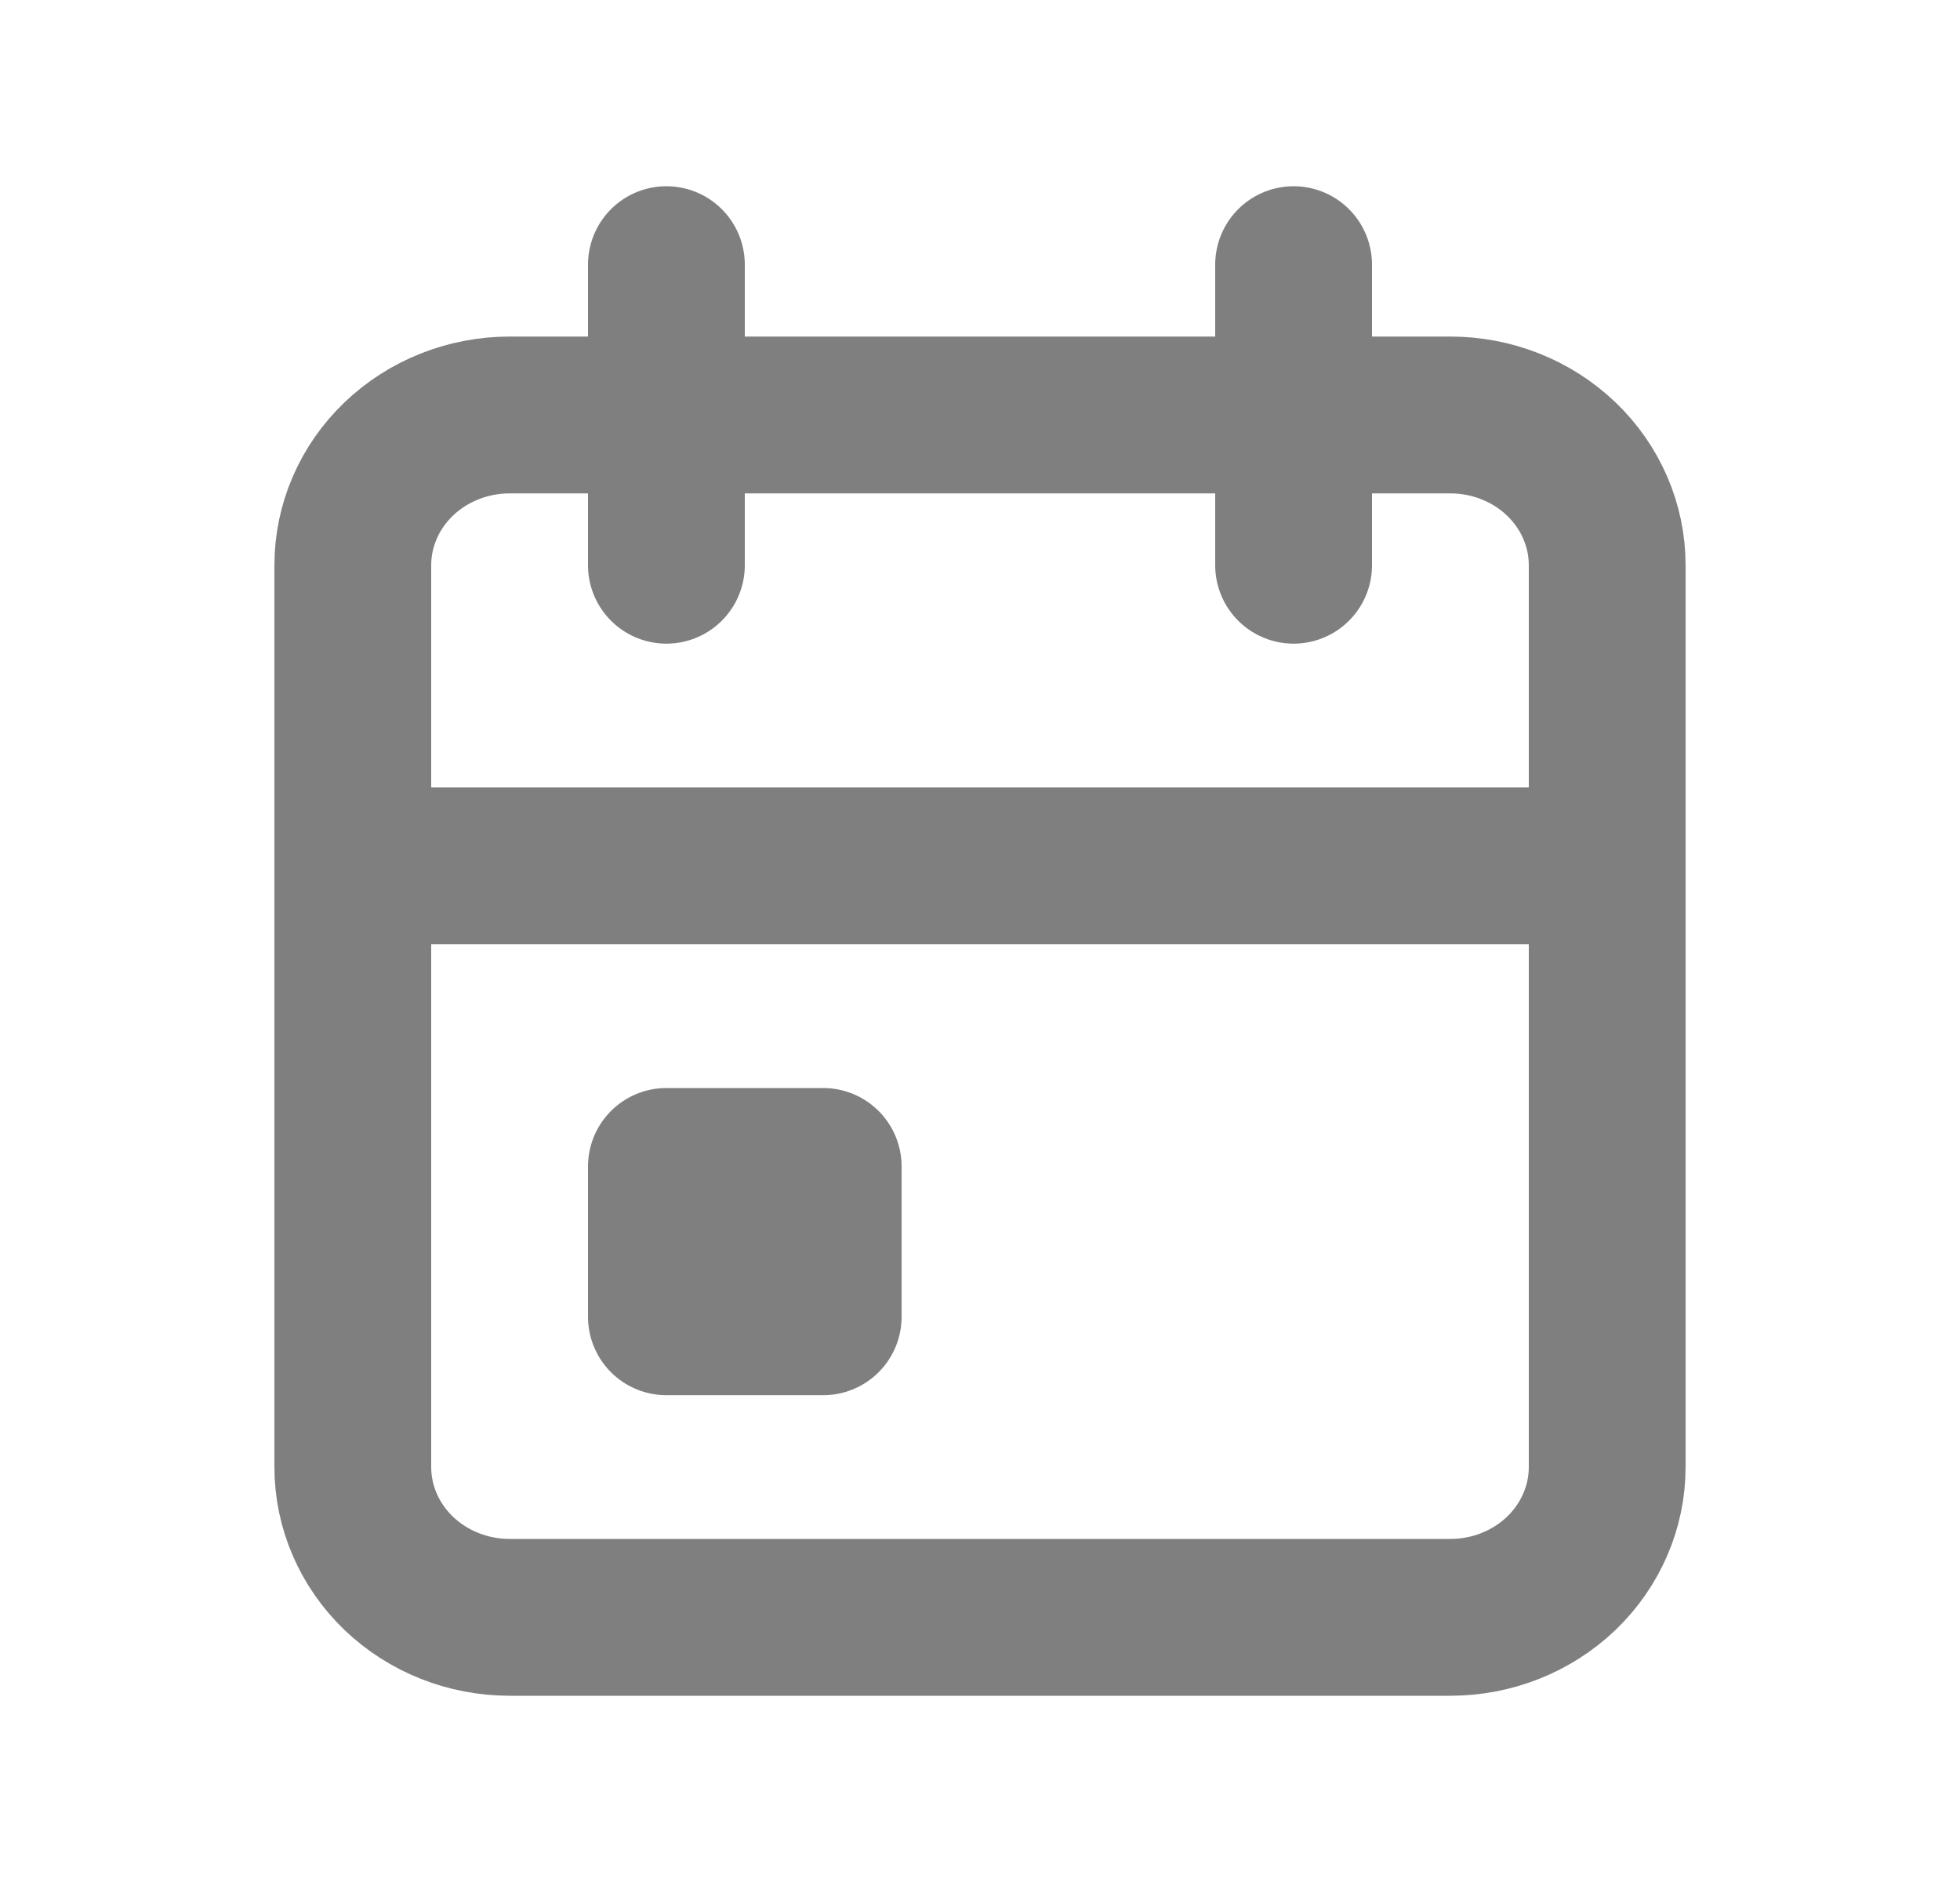 <svg width="25" height="24" viewBox="0 0 25 24" fill="none" xmlns="http://www.w3.org/2000/svg">
<path opacity="0.5" d="M16.5 3.375V7.208M8.5 3.375V7.208M4.5 11.042H20.5M4.5 7.208C4.5 6.7 4.711 6.212 5.086 5.853C5.461 5.494 5.97 5.292 6.5 5.292H18.5C19.03 5.292 19.539 5.494 19.914 5.853C20.289 6.212 20.5 6.7 20.5 7.208V18.708C20.5 19.217 20.289 19.704 19.914 20.064C19.539 20.423 19.03 20.625 18.5 20.625H6.5C5.97 20.625 5.461 20.423 5.086 20.064C4.711 19.704 4.5 19.217 4.5 18.708V7.208ZM8.5 14.875H10.5V16.792H8.5V14.875Z" stroke="black" stroke-width="2" stroke-linecap="round" stroke-linejoin="round"/>
</svg>

